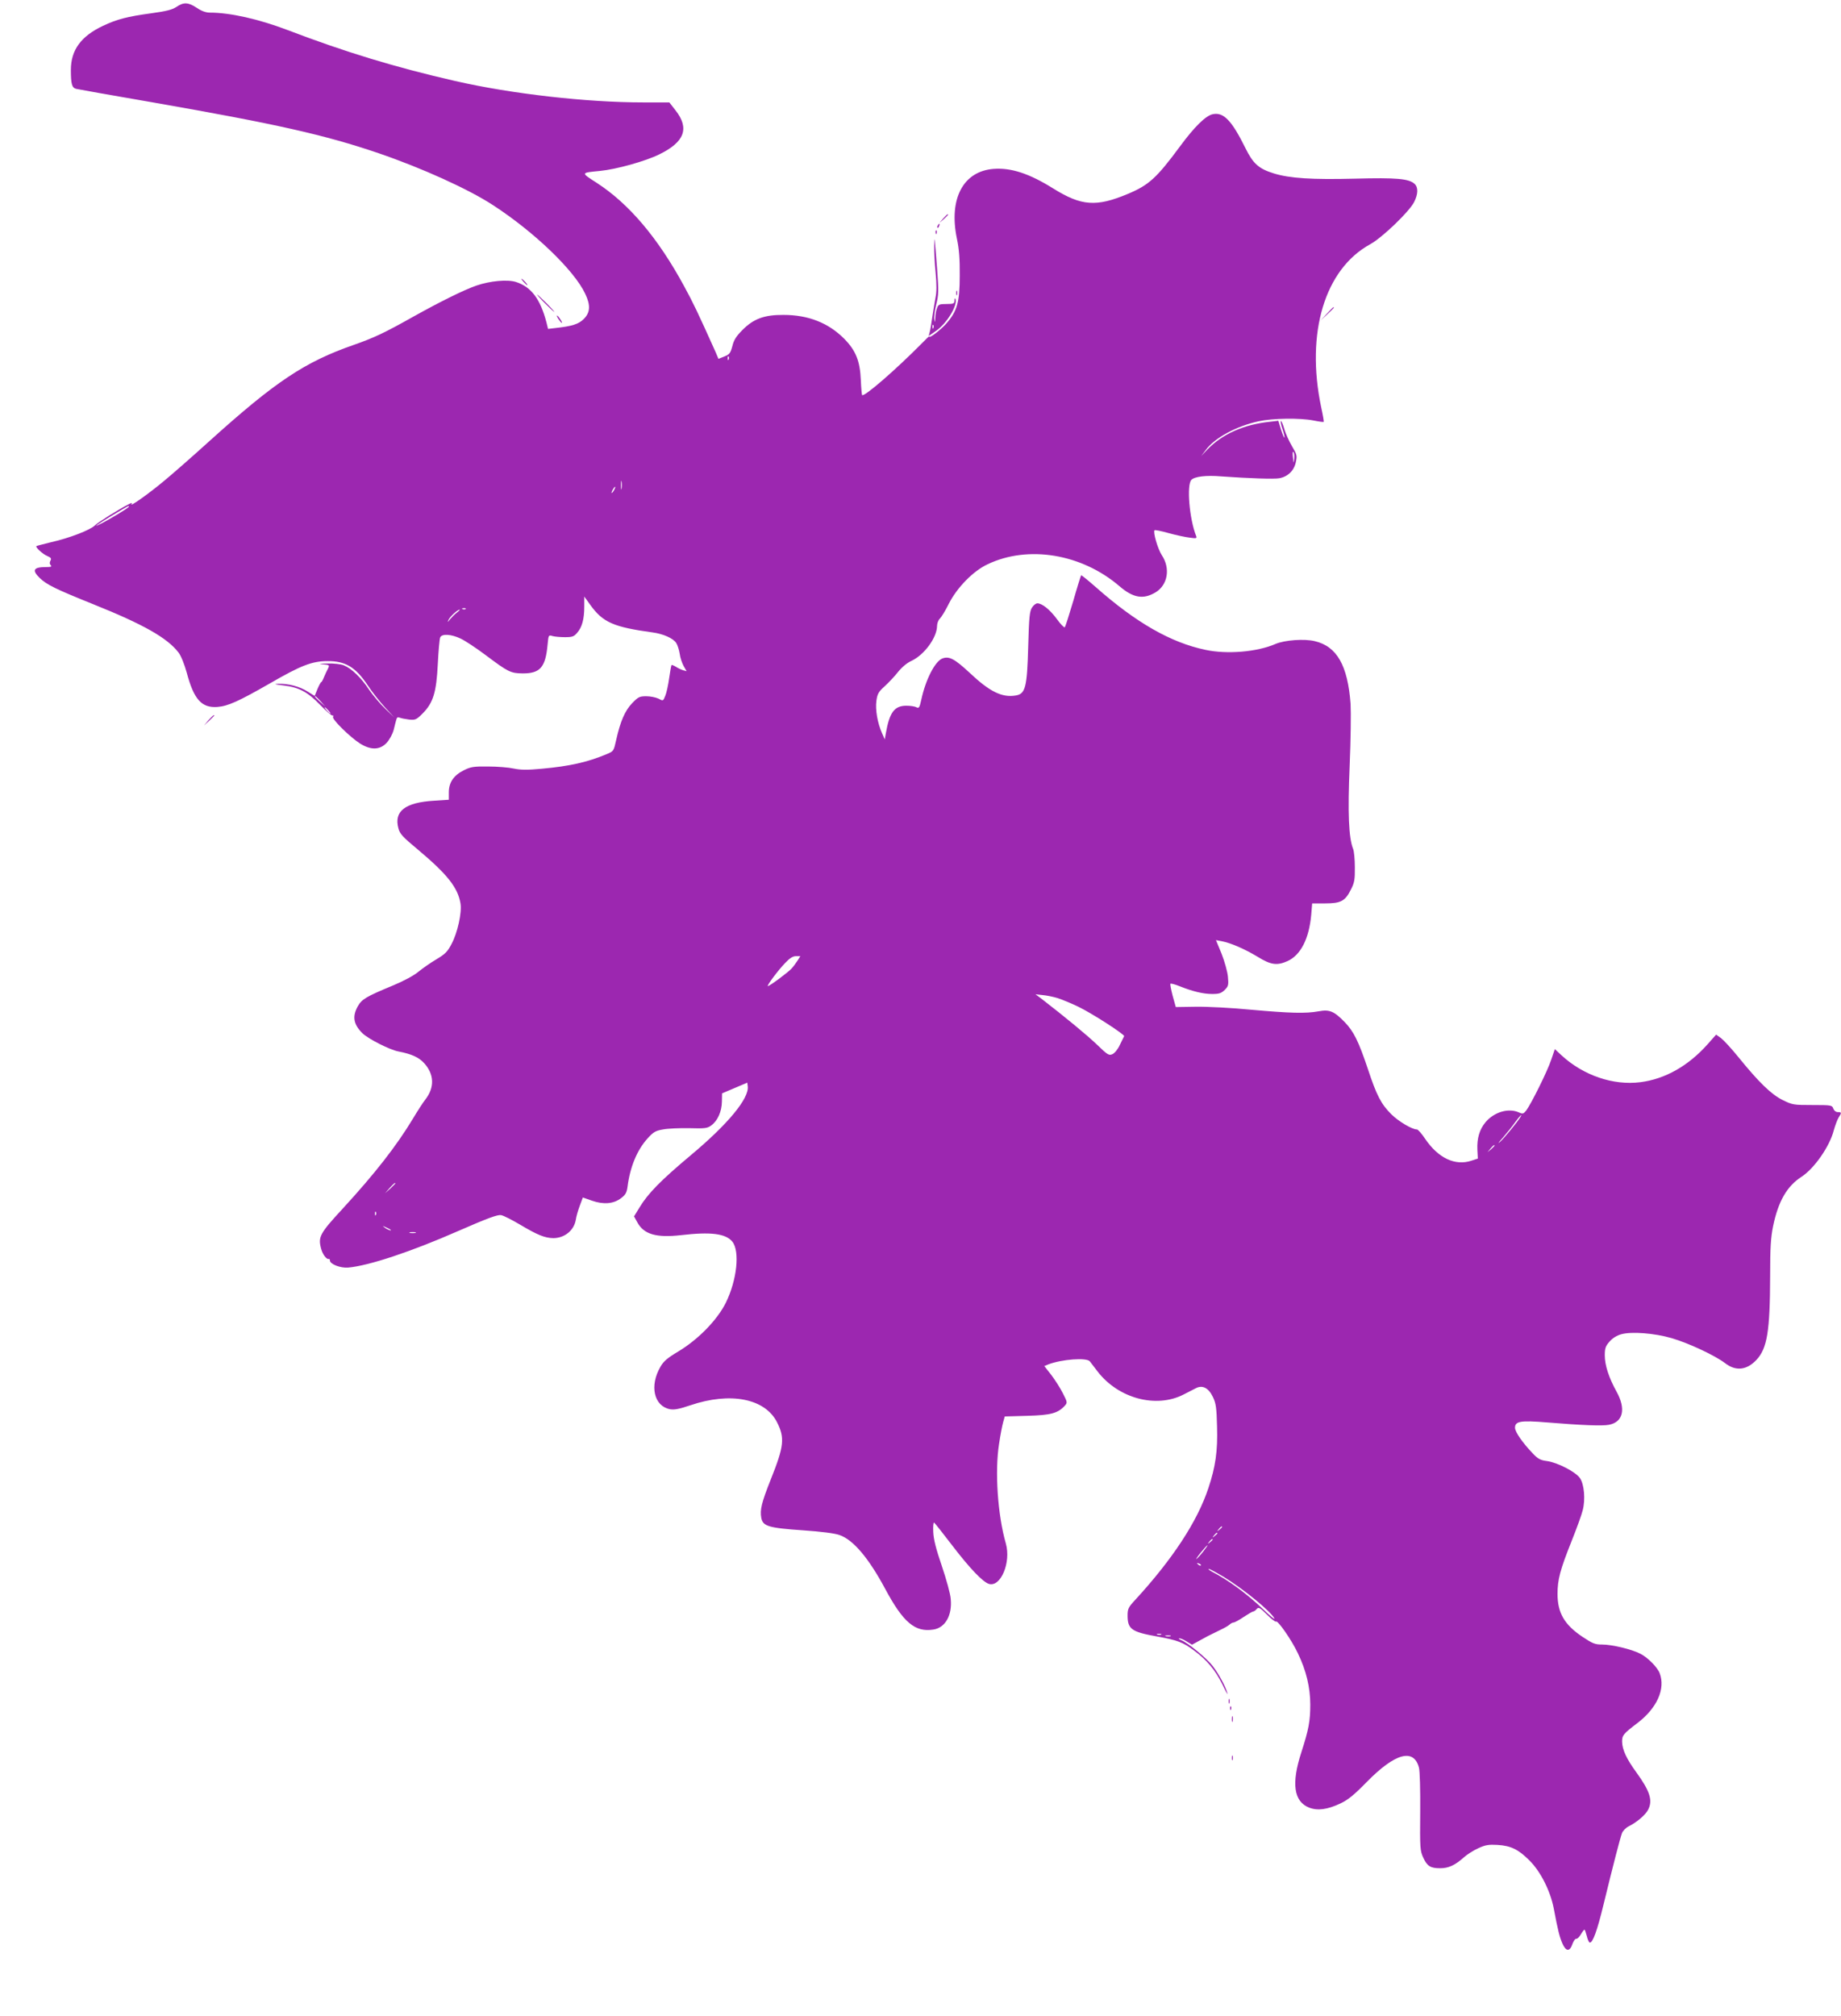 <?xml version="1.0" standalone="no"?>
<!DOCTYPE svg PUBLIC "-//W3C//DTD SVG 20010904//EN"
 "http://www.w3.org/TR/2001/REC-SVG-20010904/DTD/svg10.dtd">
<svg version="1.0" xmlns="http://www.w3.org/2000/svg"
 width="1169pt" height="1280pt" viewBox="0 0 1169 1280"
 preserveAspectRatio="xMidYMid meet">
<g transform="translate(0,1280) scale(0.1,-0.1)"
fill="#9c27b0" stroke="none">
<path d="M1120 12756 c-27 -18 -64 -27 -157 -40 -155 -21 -220 -38 -309 -80
-140 -66 -204 -154 -204 -280 0 -90 7 -113 33 -120 12 -3 231 -42 487 -86 784
-137 1092 -206 1435 -323 272 -93 569 -227 725 -329 262 -170 517 -415 586
-563 35 -73 32 -119 -9 -160 -33 -33 -74 -46 -184 -58 l-43 -5 -10 41 c-39
149 -97 226 -194 257 -54 17 -164 7 -251 -23 -80 -28 -226 -100 -400 -197
-183 -103 -249 -134 -380 -180 -310 -108 -496 -232 -915 -610 -107 -97 -236
-210 -287 -252 -98 -82 -221 -169 -208 -148 6 9 2 9 -16 0 -70 -36 -197 -116
-216 -135 -28 -29 -162 -81 -278 -107 -49 -12 -92 -23 -94 -25 -8 -6 41 -52
70 -63 23 -10 27 -16 19 -30 -6 -11 -5 -21 2 -28 9 -9 2 -12 -29 -12 -80 0
-92 -19 -42 -68 45 -44 101 -71 339 -167 322 -129 473 -215 544 -308 16 -21
37 -74 52 -128 45 -169 94 -224 194 -217 67 5 134 35 338 152 194 112 264 139
362 139 114 1 179 -39 256 -155 26 -40 75 -102 108 -138 l60 -65 -57 55 c-32
30 -78 85 -103 121 -50 76 -111 135 -160 155 -20 8 -62 13 -106 12 -48 -1 -58
-3 -30 -5 46 -4 46 -5 33 -31 -5 -9 -16 -32 -23 -49 -7 -18 -15 -33 -18 -33
-3 0 -14 -20 -24 -44 l-18 -44 -45 28 c-50 32 -122 51 -186 49 -31 -1 -23 -4
30 -10 101 -12 156 -41 236 -124 37 -38 72 -69 78 -67 6 1 7 -3 4 -9 -9 -14
107 -128 171 -169 69 -43 125 -42 169 4 18 20 37 54 45 83 6 26 14 56 17 66 3
13 10 16 21 11 10 -4 36 -9 60 -12 39 -4 46 -1 86 39 67 68 87 133 96 314 4
83 11 158 15 168 10 25 69 22 130 -7 28 -13 99 -60 159 -105 144 -108 158
-115 236 -116 110 0 144 39 157 182 6 62 6 63 32 55 14 -4 50 -7 79 -7 46 0
57 4 77 28 31 35 45 87 45 166 l0 64 39 -54 c79 -110 147 -140 396 -174 66 -9
130 -37 149 -67 8 -12 18 -43 22 -68 3 -25 15 -60 25 -78 l19 -33 -22 6 c-13
4 -34 14 -46 22 -13 8 -26 13 -28 11 -2 -3 -9 -40 -15 -84 -6 -43 -17 -94 -25
-112 -13 -33 -14 -33 -43 -17 -17 8 -51 15 -77 15 -43 0 -51 -4 -90 -44 -46
-48 -75 -116 -101 -232 -16 -72 -16 -73 -62 -92 -119 -50 -233 -76 -409 -92
-95 -9 -136 -8 -180 1 -31 7 -104 13 -162 13 -93 1 -111 -2 -155 -24 -64 -32
-95 -77 -95 -140 l0 -47 -92 -6 c-186 -11 -258 -67 -228 -176 9 -35 28 -55
123 -134 187 -157 254 -241 271 -342 10 -57 -19 -188 -57 -258 -25 -49 -41
-64 -96 -97 -36 -21 -87 -57 -113 -78 -28 -24 -93 -59 -160 -87 -176 -73 -200
-88 -226 -133 -36 -65 -28 -114 29 -171 37 -36 172 -105 229 -116 83 -16 130
-37 164 -75 64 -71 66 -154 7 -230 -15 -19 -50 -73 -78 -120 -106 -176 -244
-352 -447 -573 -146 -158 -157 -179 -137 -254 10 -38 36 -71 50 -65 3 1 6 -4
6 -10 0 -23 67 -49 115 -45 130 11 401 101 699 232 190 83 251 105 273 101 16
-3 71 -31 123 -62 108 -64 154 -83 208 -84 71 0 131 48 143 115 3 22 15 63 26
92 l19 51 57 -20 c74 -26 138 -21 186 16 28 21 36 35 41 74 16 124 60 231 127
305 37 41 51 49 98 57 30 6 105 9 167 8 99 -3 115 -1 140 18 40 29 66 88 67
151 l1 52 80 34 80 34 3 -23 c10 -76 -125 -240 -362 -438 -191 -160 -272 -243
-325 -331 l-35 -57 20 -36 c41 -78 121 -101 279 -83 189 22 283 10 325 -41 49
-61 30 -243 -41 -388 -55 -110 -175 -233 -301 -309 -69 -41 -94 -62 -114 -97
-71 -121 -42 -250 60 -270 28 -5 59 1 130 25 254 86 474 43 550 -108 50 -99
45 -151 -39 -361 -60 -151 -70 -194 -61 -246 10 -53 46 -64 266 -79 116 -8
202 -19 231 -30 87 -30 184 -145 289 -340 115 -215 190 -278 306 -260 76 11
121 90 111 194 -2 32 -28 125 -56 208 -37 108 -53 170 -55 217 -2 36 1 63 5
60 5 -2 57 -69 117 -147 112 -146 192 -229 231 -242 75 -23 142 136 108 256
-52 181 -71 458 -43 634 8 55 20 116 26 137 l10 36 143 4 c149 4 195 16 239
65 16 18 16 22 -13 78 -16 33 -50 85 -74 117 l-44 56 27 11 c85 32 241 44 262
19 5 -7 27 -36 49 -64 132 -172 372 -236 546 -147 27 14 63 32 78 40 42 22 81
3 109 -56 19 -40 23 -66 26 -186 5 -156 -10 -258 -55 -392 -70 -212 -228 -452
-465 -710 -43 -46 -48 -57 -48 -98 0 -87 24 -105 188 -134 130 -24 163 -36
234 -89 82 -60 136 -126 180 -215 21 -45 36 -71 32 -57 -11 42 -54 122 -93
173 -36 48 -158 149 -203 166 -13 6 -17 10 -9 10 7 1 29 -8 47 -20 l33 -20 44
24 c48 27 60 33 132 68 28 13 56 29 63 36 7 7 19 13 25 13 7 0 36 16 64 35 29
19 56 35 61 35 5 0 15 7 22 16 12 13 20 9 65 -36 28 -28 54 -48 57 -44 11 10
99 -116 139 -201 53 -109 79 -218 79 -326 0 -105 -10 -158 -57 -304 -64 -197
-48 -311 49 -350 54 -21 116 -13 199 26 49 23 88 55 169 138 179 182 297 214
330 90 6 -22 9 -139 8 -281 -2 -230 -1 -246 19 -290 25 -55 46 -68 108 -68 53
0 94 19 149 68 21 19 63 46 93 59 45 21 66 24 121 21 85 -5 133 -28 203 -98
71 -70 133 -193 155 -305 26 -138 36 -179 55 -223 23 -52 47 -53 64 -2 7 19
18 34 24 32 7 -1 19 11 29 28 9 16 20 30 23 30 3 0 9 -18 15 -41 5 -22 14 -41
19 -41 19 -1 47 76 86 237 63 259 107 428 118 457 5 15 25 35 43 44 52 26 107
73 123 105 31 59 12 118 -74 237 -63 86 -90 145 -91 195 0 41 6 49 99 120 123
94 177 216 140 314 -14 38 -75 100 -122 124 -55 29 -181 59 -243 59 -46 0 -61
6 -127 50 -113 76 -157 151 -157 271 0 91 16 152 89 335 33 82 65 171 71 197
18 69 9 166 -18 204 -28 40 -143 99 -210 108 -40 5 -57 14 -89 48 -65 68 -113
137 -113 163 0 42 35 48 205 34 216 -18 350 -23 391 -15 91 17 110 101 48 212
-48 87 -74 166 -74 229 0 45 5 59 30 87 19 22 46 39 75 47 66 18 210 7 320
-25 109 -32 273 -109 338 -158 68 -53 137 -46 199 19 70 74 87 183 88 534 0
181 4 243 19 317 33 158 88 253 181 313 80 52 178 192 204 294 9 32 23 69 31
82 20 30 19 34 -5 34 -12 0 -24 9 -29 23 -8 21 -13 22 -132 22 -120 0 -127 1
-190 32 -72 36 -150 111 -282 274 -43 53 -92 106 -109 119 l-31 22 -54 -61
c-123 -138 -270 -221 -427 -241 -172 -22 -362 43 -500 170 l-43 40 -23 -67
c-23 -71 -127 -280 -159 -323 -17 -21 -22 -23 -46 -12 -66 30 -158 3 -213 -63
-38 -46 -54 -102 -51 -173 l3 -57 -40 -13 c-103 -35 -211 15 -295 139 -22 33
-45 59 -52 59 -31 0 -118 52 -163 97 -65 65 -93 120 -148 286 -59 176 -90 239
-147 298 -68 70 -97 82 -166 69 -82 -15 -181 -12 -428 10 -121 12 -278 20
-350 19 l-129 -2 -20 72 c-10 39 -17 74 -14 76 3 3 30 -4 59 -16 83 -33 149
-49 207 -49 44 0 57 5 79 26 23 23 25 31 20 84 -3 32 -21 96 -40 145 l-36 87
37 -7 c57 -11 145 -49 228 -99 84 -52 123 -57 190 -27 83 38 136 141 150 293
l6 73 83 0 c100 0 127 15 164 90 21 41 25 62 24 139 0 50 -5 103 -11 117 -28
70 -35 228 -22 528 7 162 9 338 6 391 -18 246 -87 367 -228 400 -66 16 -190 7
-249 -18 -117 -51 -309 -67 -446 -37 -219 46 -439 172 -694 397 -50 44 -92 78
-94 76 -2 -2 -25 -75 -50 -163 -26 -88 -50 -163 -54 -167 -4 -4 -26 19 -50 52
-44 60 -94 100 -124 100 -9 0 -25 -12 -34 -27 -15 -23 -19 -60 -24 -243 -7
-264 -18 -305 -79 -315 -87 -15 -166 24 -293 144 -96 89 -130 107 -173 91 -47
-18 -107 -135 -134 -262 -11 -50 -15 -56 -31 -48 -10 6 -39 10 -64 10 -76 0
-107 -43 -130 -174 l-7 -40 -18 41 c-28 63 -43 148 -35 205 6 44 14 57 53 92
25 23 63 63 84 90 24 30 57 58 86 71 81 38 161 147 162 221 0 17 8 38 18 47
10 10 36 52 57 95 52 102 154 207 246 250 258 123 598 66 837 -139 87 -75 152
-86 230 -39 77 47 95 152 39 236 -25 38 -57 147 -46 158 3 3 43 -5 89 -18 47
-13 107 -26 134 -29 43 -6 47 -5 41 11 -43 108 -61 324 -30 356 21 21 93 30
188 22 182 -13 336 -18 370 -12 54 10 94 48 105 102 9 42 7 49 -24 101 -18 31
-41 80 -49 110 -9 31 -19 53 -22 50 -3 -3 2 -27 11 -53 9 -26 14 -49 12 -52
-3 -2 -12 21 -22 51 l-17 56 -51 -6 c-167 -17 -305 -78 -400 -177 l-39 -41 29
38 c56 77 194 152 337 183 87 19 259 22 346 5 34 -7 64 -11 66 -9 2 2 -5 44
-16 93 -99 473 23 877 312 1035 76 42 246 205 278 267 26 51 27 94 3 116 -36
33 -116 40 -377 33 -275 -7 -415 2 -516 33 -97 30 -132 62 -181 161 -87 176
-139 230 -208 215 -45 -10 -116 -80 -208 -205 -148 -200 -197 -245 -331 -301
-201 -84 -294 -77 -474 35 -151 94 -265 132 -377 124 -194 -14 -287 -190 -234
-443 14 -65 19 -130 18 -235 0 -171 -17 -227 -88 -307 -39 -42 -106 -93 -106
-79 0 3 -19 -15 -42 -39 -168 -170 -370 -346 -384 -333 -2 3 -6 45 -8 94 -5
122 -32 189 -105 263 -100 101 -228 152 -386 152 -122 1 -191 -25 -261 -96
-39 -39 -55 -64 -64 -103 -12 -44 -18 -52 -51 -65 l-37 -15 -20 47 c-110 245
-142 312 -199 416 -165 304 -349 522 -555 655 -101 65 -102 63 21 75 105 10
290 62 377 105 162 79 193 166 103 280 l-39 50 -166 0 c-358 0 -836 54 -1194
136 -381 87 -699 184 -1063 323 -184 70 -365 111 -495 111 -24 0 -53 10 -82
30 -54 36 -84 38 -130 6z m3507 -2238 c-3 -8 -6 -5 -6 6 -1 11 2 17 5 13 3 -3
4 -12 1 -19z m3591 -629 c-3 -33 -4 -33 -8 8 -3 23 -2 39 3 34 5 -5 7 -24 5
-42z m-4271 -191 c-2 -13 -4 -3 -4 22 0 25 2 35 4 23 2 -13 2 -33 0 -45z m-47
-8 c-6 -11 -13 -20 -16 -20 -2 0 0 9 6 20 6 11 13 20 16 20 2 0 0 -9 -6 -20z
m-3084 -109 c-6 -9 -118 -77 -176 -106 -58 -29 -28 -8 76 55 107 64 108 64
100 51z m2141 -647 c-3 -3 -12 -4 -19 -1 -8 3 -5 6 6 6 11 1 17 -2 13 -5z
m-56 -23 c-13 -10 -32 -29 -43 -42 -17 -22 -18 -22 -9 -2 11 21 57 63 70 63 3
0 -5 -9 -18 -19z m-865 -563 l29 -33 -32 29 c-18 17 -33 31 -33 33 0 8 8 1 36
-29z m49 -58 c10 -11 16 -20 13 -20 -3 0 -13 9 -23 20 -10 11 -16 20 -13 20 3
0 13 -9 23 -20z m2980 -1587 c-10 -16 -27 -39 -39 -52 -22 -24 -139 -111 -150
-111 -10 0 65 101 110 147 29 31 49 43 68 43 l28 0 -17 -27z m1650 -239 c28
-9 86 -33 130 -54 88 -42 298 -178 293 -188 -2 -4 -14 -29 -27 -55 -12 -27
-33 -53 -47 -59 -22 -10 -30 -6 -97 59 -60 58 -204 177 -357 295 l-35 26 45
-5 c25 -2 68 -11 95 -19z m2939 -756 c-17 -29 -104 -135 -130 -158 -16 -14 -7
-1 20 29 26 30 61 74 78 98 29 40 48 58 32 31z m-164 -181 c0 -2 -10 -12 -22
-23 l-23 -19 19 23 c18 21 26 27 26 19z m-6980 -240 c0 -2 -15 -16 -32 -33
l-33 -29 29 33 c28 30 36 37 36 29z m-123 -199 c-3 -8 -6 -5 -6 6 -1 11 2 17
5 13 3 -3 4 -12 1 -19z m92 -94 c14 -12 -19 -1 -35 12 -18 14 -18 14 6 3 14
-6 27 -13 29 -15z m159 -21 c-10 -2 -26 -2 -35 0 -10 3 -2 5 17 5 19 0 27 -2
18 -5z m5122 -1867 c0 -2 -8 -10 -17 -17 -16 -13 -17 -12 -4 4 13 16 21 21 21
13z m-30 -40 c0 -2 -8 -10 -17 -17 -16 -13 -17 -12 -4 4 13 16 21 21 21 13z
m-30 -40 c0 -2 -8 -10 -17 -17 -16 -13 -17 -12 -4 4 13 16 21 21 21 13z m-60
-76 c-17 -22 -37 -43 -43 -47 -6 -4 6 14 27 40 21 26 40 47 43 47 3 0 -10 -18
-27 -40z m-15 -88 c-3 -3 -11 0 -18 7 -9 10 -8 11 6 5 10 -3 15 -9 12 -12z
m146 -73 c124 -76 297 -217 321 -263 6 -11 -25 13 -68 55 -106 101 -221 186
-329 242 -16 9 -25 16 -19 17 6 0 48 -23 95 -51z m-398 -366 c-7 -2 -19 -2
-25 0 -7 3 -2 5 12 5 14 0 19 -2 13 -5z m60 -10 c-7 -2 -21 -2 -30 0 -10 3 -4
5 12 5 17 0 24 -2 18 -5z"/>
<path d="M5989 11413 l-24 -28 28 24 c15 14 27 26 27 28 0 8 -8 1 -31 -24z"/>
<path d="M5955 11369 c-4 -6 -5 -12 -2 -15 2 -3 7 2 10 11 7 17 1 20 -8 4z"/>
<path d="M5941 11324 c0 -11 3 -14 6 -6 3 7 2 16 -1 19 -3 4 -6 -2 -5 -13z"/>
<path d="M5932 11239 c-1 -36 3 -113 9 -171 7 -76 7 -121 -1 -159 -5 -30 -15
-84 -20 -121 -5 -37 -12 -79 -16 -94 l-7 -27 46 32 c69 47 140 164 124 204 -3
6 -6 2 -6 -10 -1 -21 -6 -23 -51 -23 -45 0 -52 -3 -60 -26 -6 -14 -11 -42 -11
-62 -2 -31 -3 -33 -6 -9 -3 15 3 58 12 95 15 59 16 84 6 217 -17 222 -18 226
-19 154z m-5 -521 c-3 -8 -6 -5 -6 6 -1 11 2 17 5 13 3 -3 4 -12 1 -19z"/>
<path d="M3325 11010 c10 -11 20 -20 23 -20 3 0 -3 9 -13 20 -10 11 -20 20
-23 20 -3 0 3 -9 13 -20z"/>
<path d="M6072 10940 c0 -14 2 -19 5 -12 2 6 2 18 0 25 -3 6 -5 1 -5 -13z"/>
<path d="M3460 10875 c30 -30 57 -55 59 -55 3 0 -19 25 -49 55 -30 30 -57 55
-59 55 -3 0 19 -25 49 -55z"/>
<path d="M8425 10808 l-40 -43 43 40 c39 36 47 45 39 45 -2 0 -21 -19 -42 -42z"/>
<path d="M3545 10776 c10 -14 19 -26 22 -26 7 0 -17 39 -28 46 -6 3 -3 -5 6
-20z"/>
<path d="M1324 8228 l-29 -33 33 29 c17 17 32 31 32 33 0 8 -8 1 -36 -29z"/>
<path d="M7802 2000 c0 -14 2 -19 5 -12 2 6 2 18 0 25 -3 6 -5 1 -5 -13z"/>
<path d="M7811 1954 c0 -11 3 -14 6 -6 3 7 2 16 -1 19 -3 4 -6 -2 -5 -13z"/>
<path d="M7822 1885 c0 -16 2 -22 5 -12 2 9 2 23 0 30 -3 6 -5 -1 -5 -18z"/>
<path d="M7822 1640 c0 -14 2 -19 5 -12 2 6 2 18 0 25 -3 6 -5 1 -5 -13z"/>
</g>
</svg>
